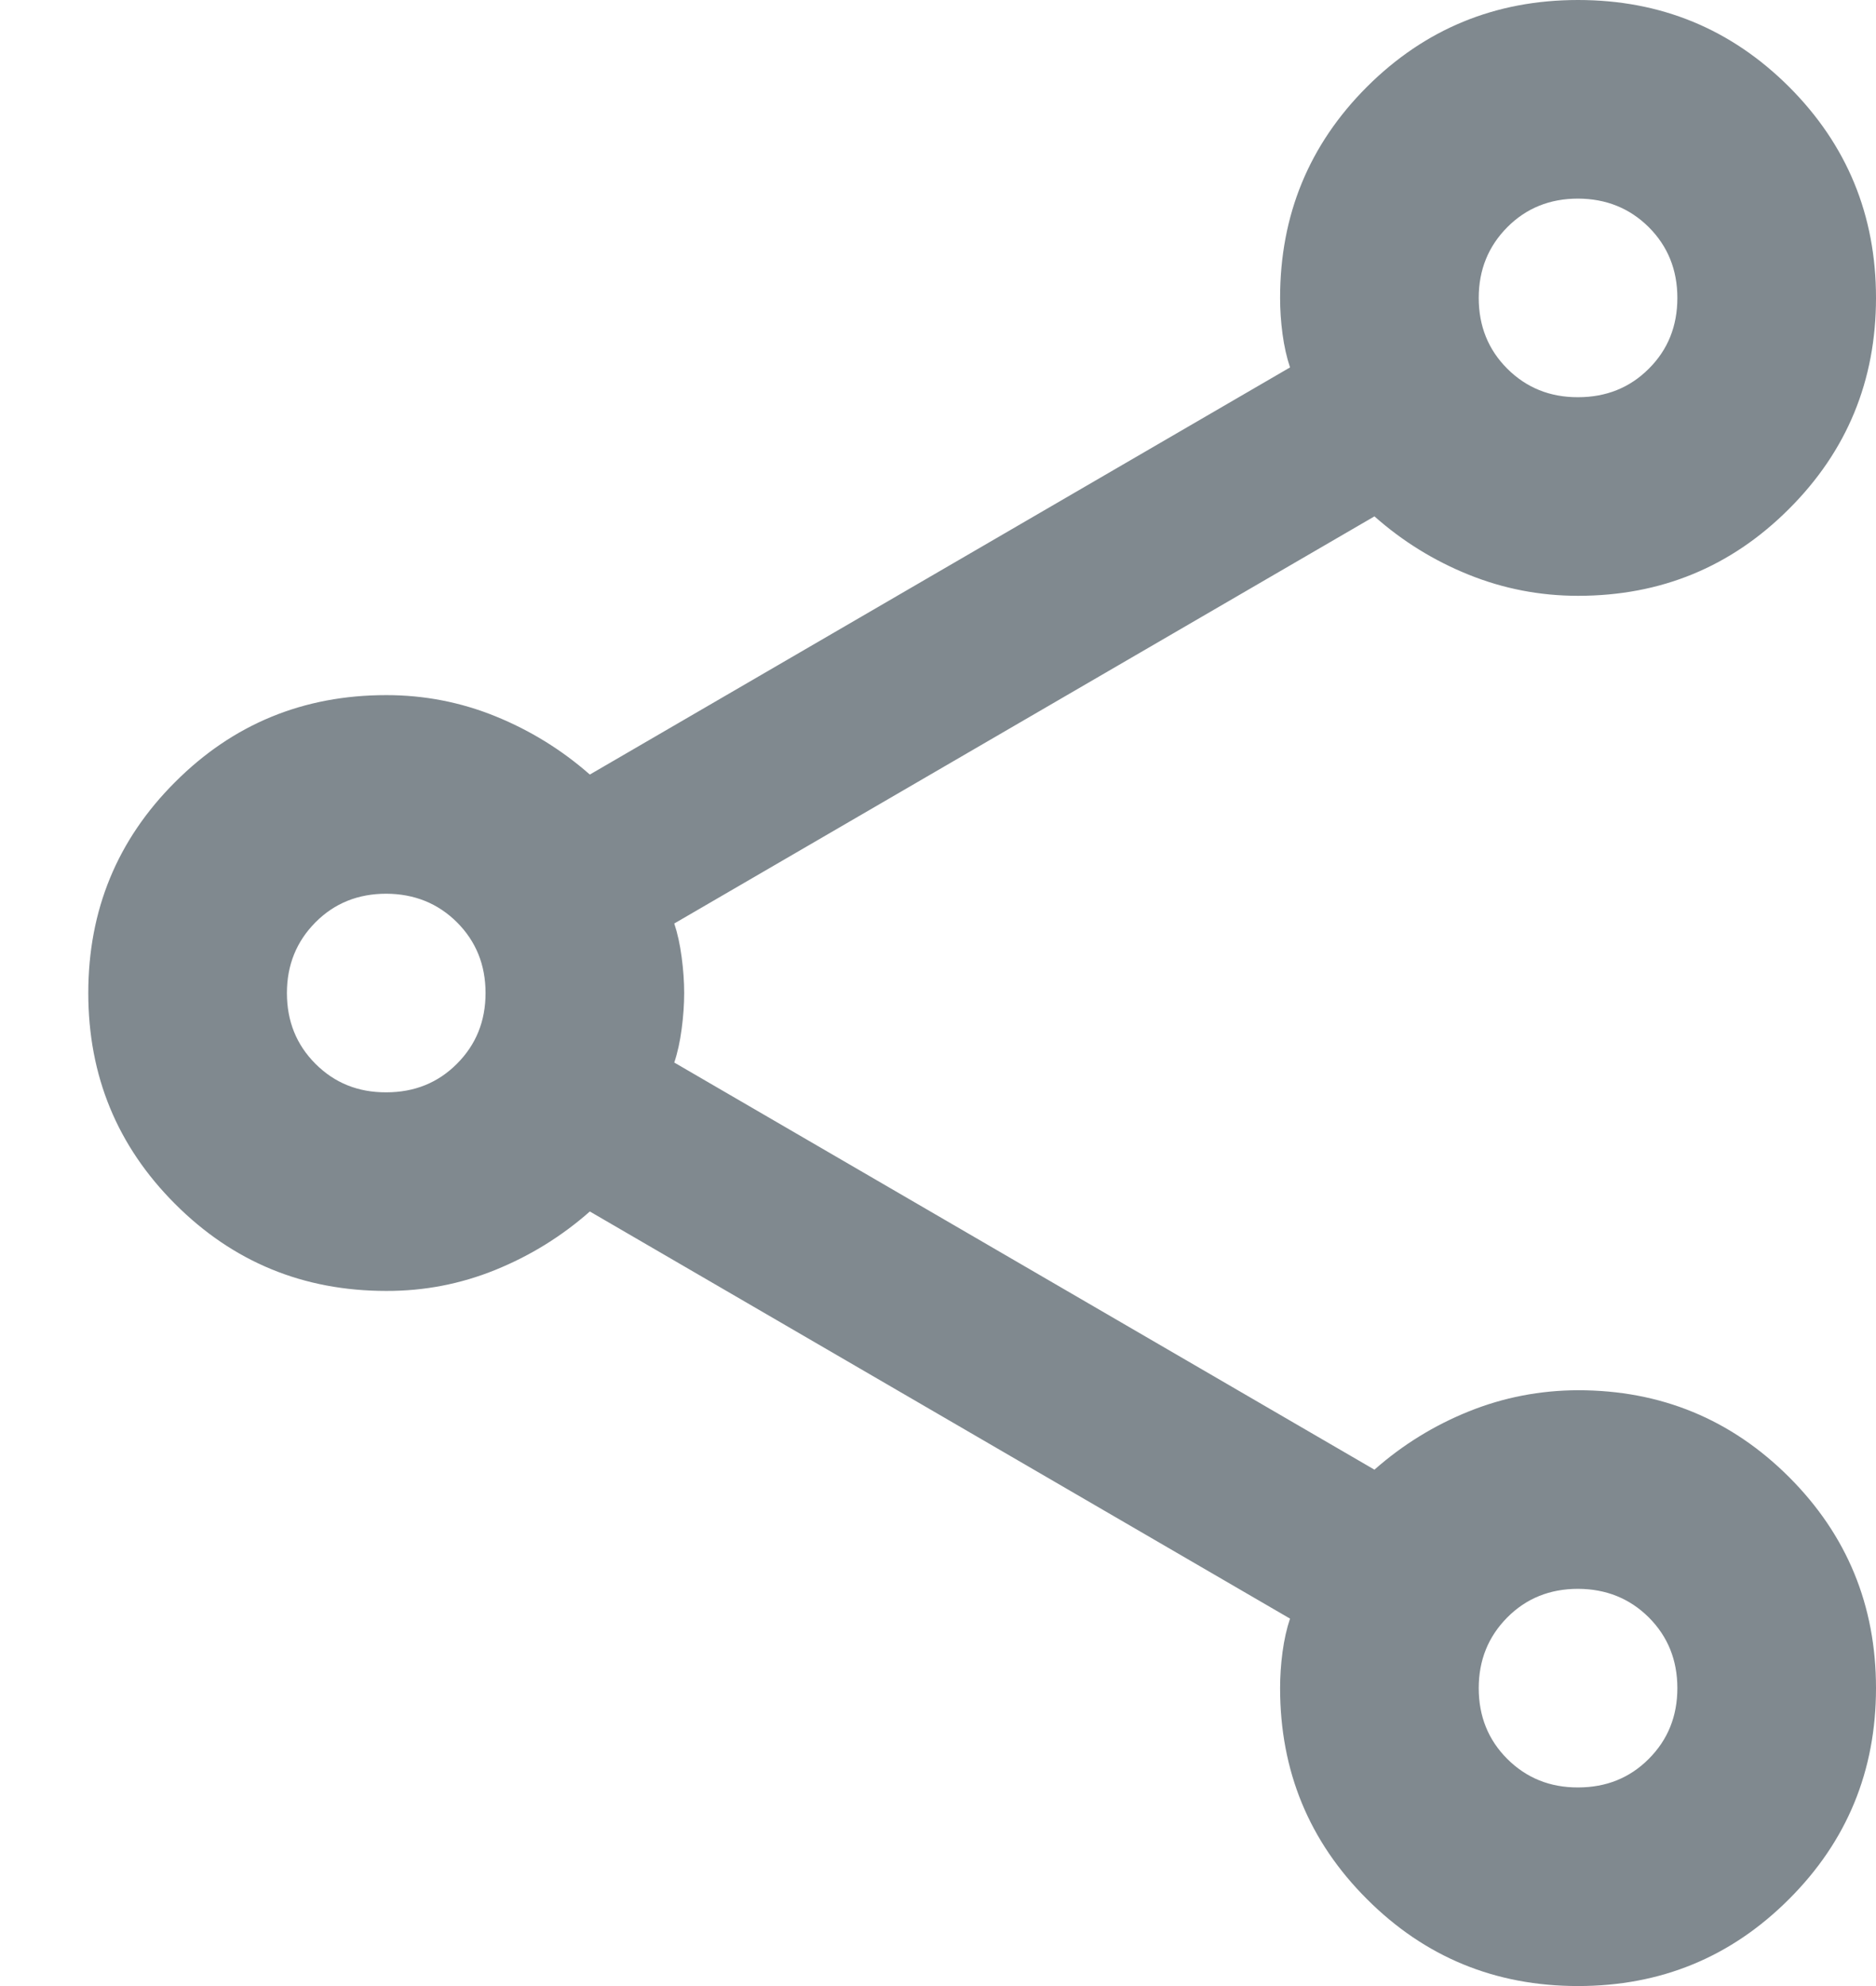 <svg width="17" height="18" viewBox="0 0 17 18" fill="none" xmlns="http://www.w3.org/2000/svg">
<path id="Vector" d="M14.3 18C13.55 18 12.912 17.738 12.387 17.212C11.862 16.688 11.6 16.05 11.6 15.3C11.6 15.195 11.607 15.086 11.622 14.973C11.637 14.861 11.66 14.759 11.69 14.67L5.345 10.98C5.09 11.205 4.805 11.381 4.49 11.509C4.175 11.637 3.845 11.701 3.5 11.7C2.75 11.7 2.112 11.438 1.587 10.912C1.062 10.387 0.8 9.75 0.8 9C0.8 8.25 1.062 7.612 1.587 7.088C2.112 6.562 2.75 6.3 3.5 6.3C3.845 6.3 4.175 6.364 4.49 6.492C4.805 6.62 5.09 6.796 5.345 7.02L11.69 3.33C11.66 3.24 11.637 3.139 11.622 3.027C11.607 2.914 11.6 2.806 11.6 2.7C11.6 1.95 11.862 1.312 12.387 0.787C12.912 0.263 13.55 0 14.3 0C15.05 0 15.687 0.263 16.212 0.787C16.737 1.312 17 1.95 17 2.7C17 3.45 16.737 4.088 16.212 4.612C15.687 5.138 15.05 5.4 14.3 5.4C13.955 5.4 13.625 5.336 13.31 5.209C12.995 5.082 12.71 4.906 12.455 4.68L6.11 8.37C6.14 8.46 6.162 8.561 6.177 8.674C6.192 8.787 6.2 8.896 6.2 9C6.2 9.105 6.192 9.214 6.177 9.327C6.162 9.44 6.14 9.541 6.11 9.63L12.455 13.32C12.71 13.095 12.995 12.919 13.31 12.792C13.625 12.665 13.955 12.601 14.3 12.6C15.05 12.6 15.687 12.863 16.212 13.387C16.737 13.912 17 14.55 17 15.3C17 16.05 16.737 16.688 16.212 17.212C15.687 17.738 15.05 18 14.3 18ZM14.3 3.6C14.555 3.6 14.769 3.514 14.941 3.342C15.114 3.17 15.2 2.956 15.2 2.7C15.2 2.445 15.113 2.231 14.941 2.059C14.768 1.887 14.554 1.801 14.3 1.8C14.045 1.8 13.831 1.886 13.659 2.059C13.487 2.232 13.4 2.446 13.4 2.7C13.4 2.955 13.486 3.169 13.659 3.342C13.832 3.514 14.045 3.601 14.3 3.6ZM3.5 9.9C3.755 9.9 3.969 9.814 4.141 9.641C4.314 9.468 4.4 9.254 4.4 9C4.4 8.745 4.313 8.531 4.141 8.359C3.968 8.187 3.754 8.101 3.5 8.1C3.245 8.1 3.031 8.186 2.859 8.359C2.687 8.532 2.6 8.746 2.6 9C2.6 9.255 2.686 9.469 2.859 9.642C3.032 9.815 3.245 9.901 3.5 9.9ZM14.3 16.2C14.555 16.2 14.769 16.114 14.941 15.941C15.114 15.768 15.2 15.554 15.2 15.3C15.2 15.045 15.113 14.831 14.941 14.659C14.768 14.487 14.554 14.401 14.3 14.4C14.045 14.4 13.831 14.486 13.659 14.659C13.487 14.832 13.4 15.046 13.4 15.3C13.4 15.555 13.486 15.769 13.659 15.942C13.832 16.114 14.045 16.201 14.3 16.2Z" fill="#80898F"/>
</svg>
